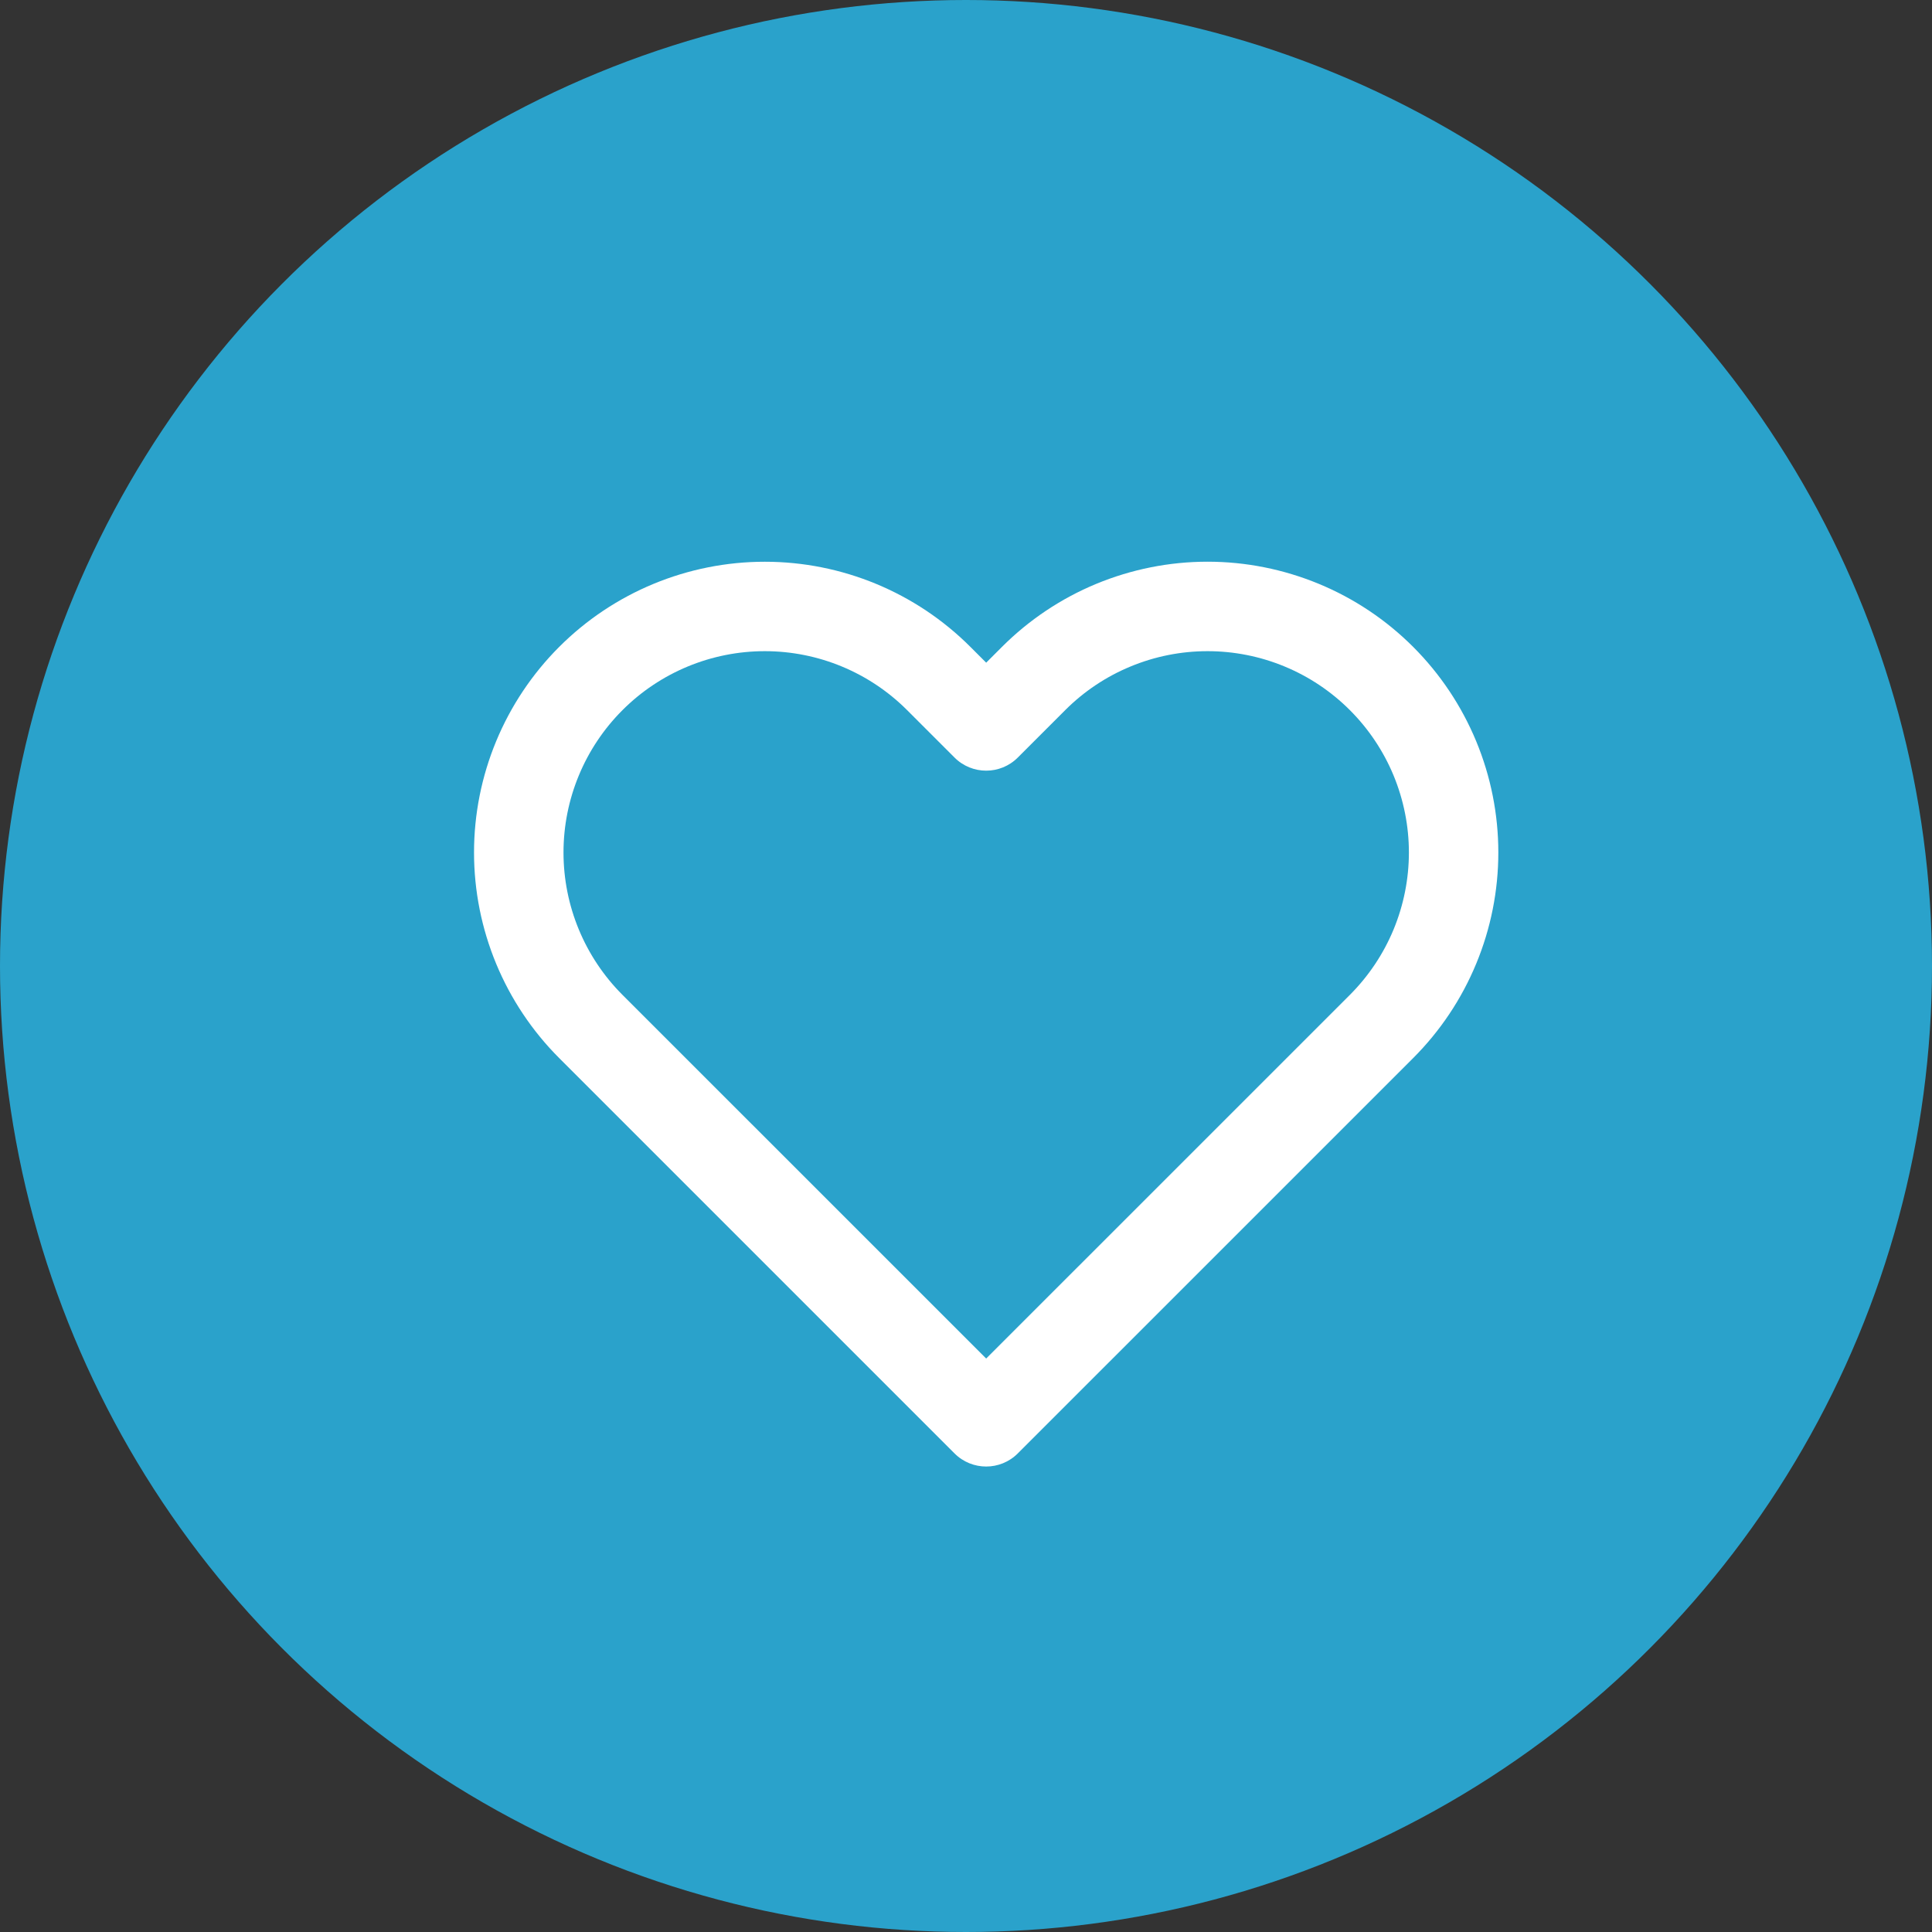 <svg width="45" height="45" viewBox="0 0 45 45" fill="none" xmlns="http://www.w3.org/2000/svg">
<rect x="0" y="0" width="45" height="45" fill="#333333" stroke="none"/>
<circle cx="22.5" cy="22.5" r="22.5" fill="#2AA2CB"/>
<path fill-rule="evenodd" clip-rule="evenodd" d="M25.534 13.599C26.356 13.259 27.237 13.083 28.126 13.083C29.016 13.083 29.896 13.259 30.718 13.599C31.54 13.939 32.286 14.438 32.915 15.067C33.544 15.696 34.043 16.443 34.383 17.264C34.724 18.086 34.899 18.967 34.899 19.856C34.899 20.745 34.724 21.626 34.383 22.448C34.043 23.27 33.544 24.016 32.915 24.645C32.915 24.645 32.915 24.645 32.915 24.645L23.706 33.853C23.3 34.26 22.64 34.26 22.233 33.853L13.025 24.645C11.755 23.375 11.041 21.652 11.041 19.856C11.041 18.06 11.755 16.337 13.025 15.067C14.295 13.797 16.018 13.084 17.814 13.084C19.61 13.084 21.332 13.797 22.602 15.067L22.97 15.435L23.337 15.068C23.337 15.068 23.337 15.068 23.337 15.068C23.966 14.439 24.713 13.939 25.534 13.599ZM28.126 15.167C27.51 15.167 26.901 15.288 26.332 15.524C25.763 15.759 25.246 16.105 24.811 16.54L23.706 17.645C23.3 18.052 22.64 18.052 22.233 17.645L21.129 16.541C20.25 15.661 19.057 15.167 17.814 15.167C16.57 15.167 15.377 15.661 14.498 16.541C13.619 17.42 13.125 18.613 13.125 19.856C13.125 21.1 13.619 22.292 14.498 23.172L22.97 31.643L31.442 23.172C31.877 22.736 32.223 22.219 32.459 21.65C32.694 21.081 32.816 20.472 32.816 19.856C32.816 19.24 32.694 18.631 32.459 18.062C32.223 17.493 31.877 16.976 31.442 16.541C31.007 16.105 30.489 15.759 29.921 15.524C29.352 15.288 28.742 15.167 28.126 15.167Z" fill="white"/>
</svg>
